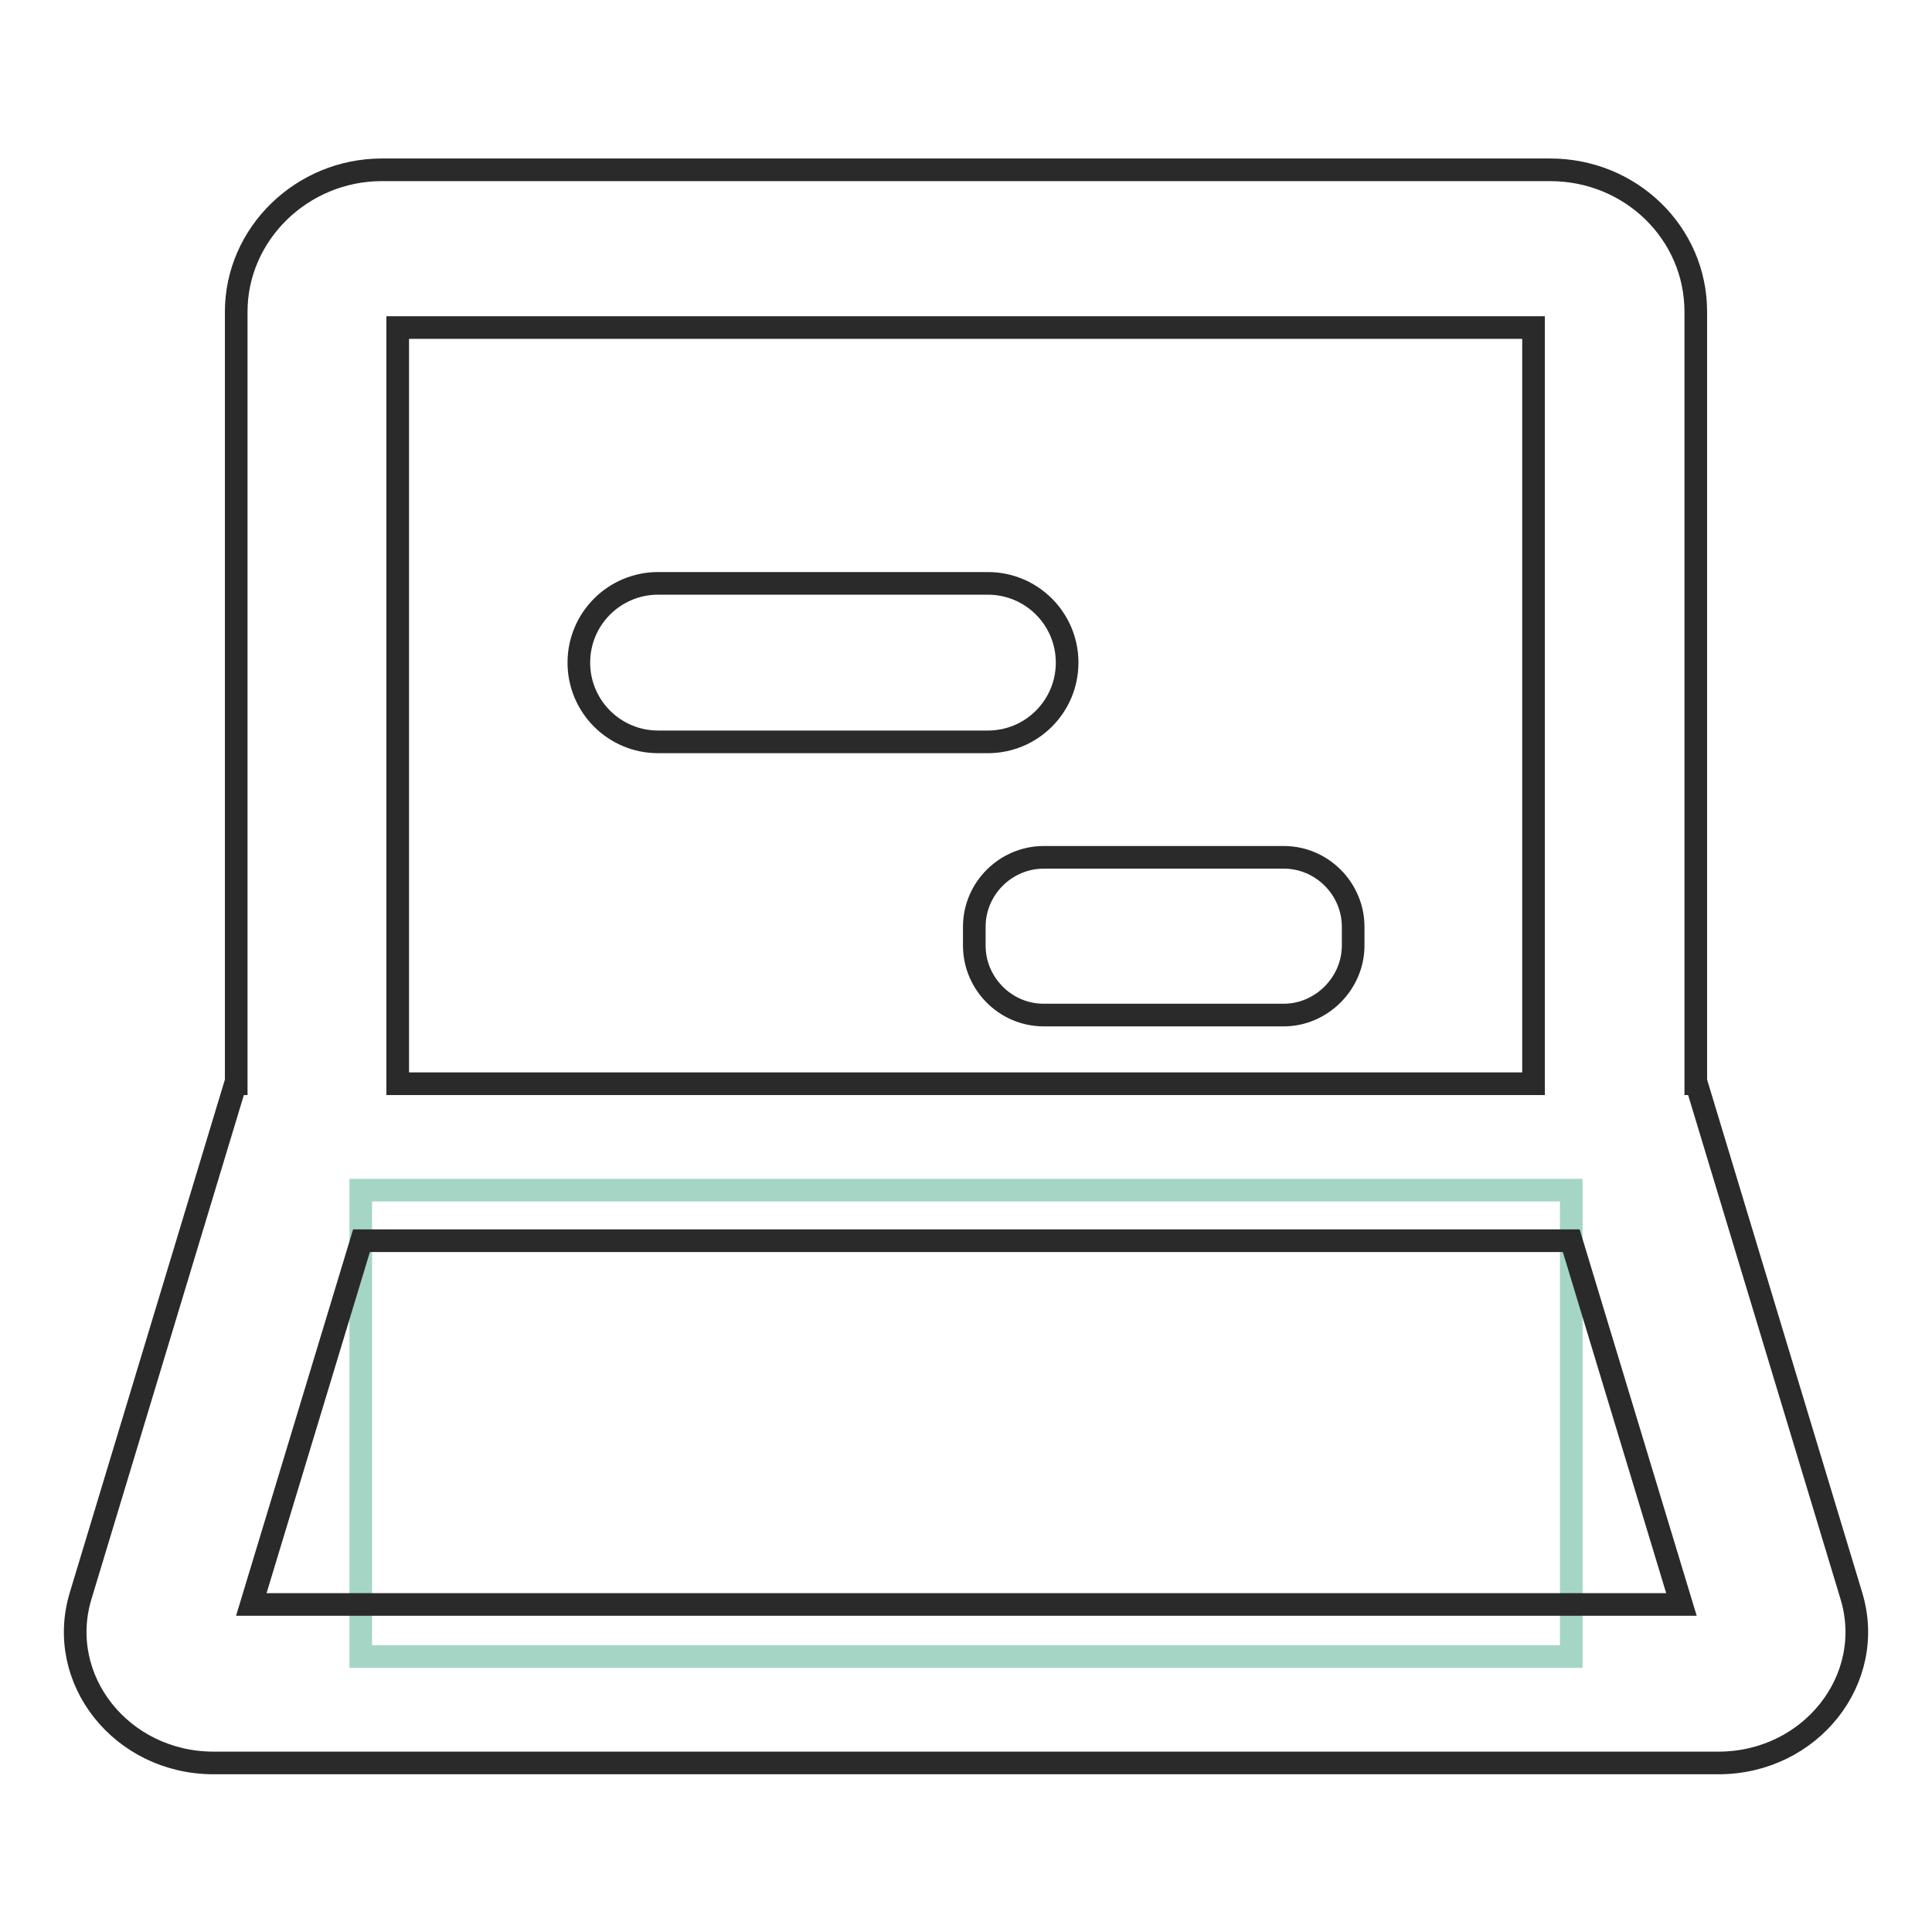 <?xml version="1.0" encoding="utf-8"?>
<!-- Svg Vector Icons : http://www.onlinewebfonts.com/icon -->
<!DOCTYPE svg PUBLIC "-//W3C//DTD SVG 1.1//EN" "http://www.w3.org/Graphics/SVG/1.1/DTD/svg11.dtd">
<svg version="1.1" xmlns="http://www.w3.org/2000/svg" xmlns:xlink="http://www.w3.org/1999/xlink" x="0px" y="0px" viewBox="0 0 256 256" enable-background="new 0 0 256 256" xml:space="preserve">
<g> <path stroke-width="3" fill-opacity="0" stroke="#a5d6c5"  d="M47.8,157.7h160.4v61.8H47.8V157.7z"/> <path stroke-width="3" fill-opacity="0" stroke="#2a2a2a"  d="M245.3,211.4l-20.5-67.8h-0.1V41.3c0-10.4-8.6-18.8-19.3-18.8H50.6c-10.6,0-19.3,8.5-19.3,18.8v102.3h-0.1 l-20.5,67.8c-3.4,11.1,5.4,22.2,17.6,22.2h199.4C239.9,233.6,248.7,222.5,245.3,211.4z M52.7,43.4h150.5v100.2H52.7V43.4z  M33.3,212.6l14.6-48.2h160.3l14.6,48.2H33.3z"/> <path stroke-width="3" fill-opacity="0" stroke="#2a2a2a"  d="M130.9,98.3H87.2c-5.8,0-10.5-4.7-10.5-10.5c0-5.8,4.7-10.5,10.5-10.5h43.7c5.8,0,10.5,4.7,10.5,10.5 C141.4,93.6,136.7,98.3,130.9,98.3L130.9,98.3z M170.1,134.5h-31.8c-5.1,0-9.2-4.2-9.2-9.2v-2.5c0-5.1,4.2-9.2,9.2-9.2h31.8 c5.1,0,9.2,4.2,9.2,9.2v2.5C179.3,130.3,175.1,134.5,170.1,134.5L170.1,134.5z"/></g>
</svg>